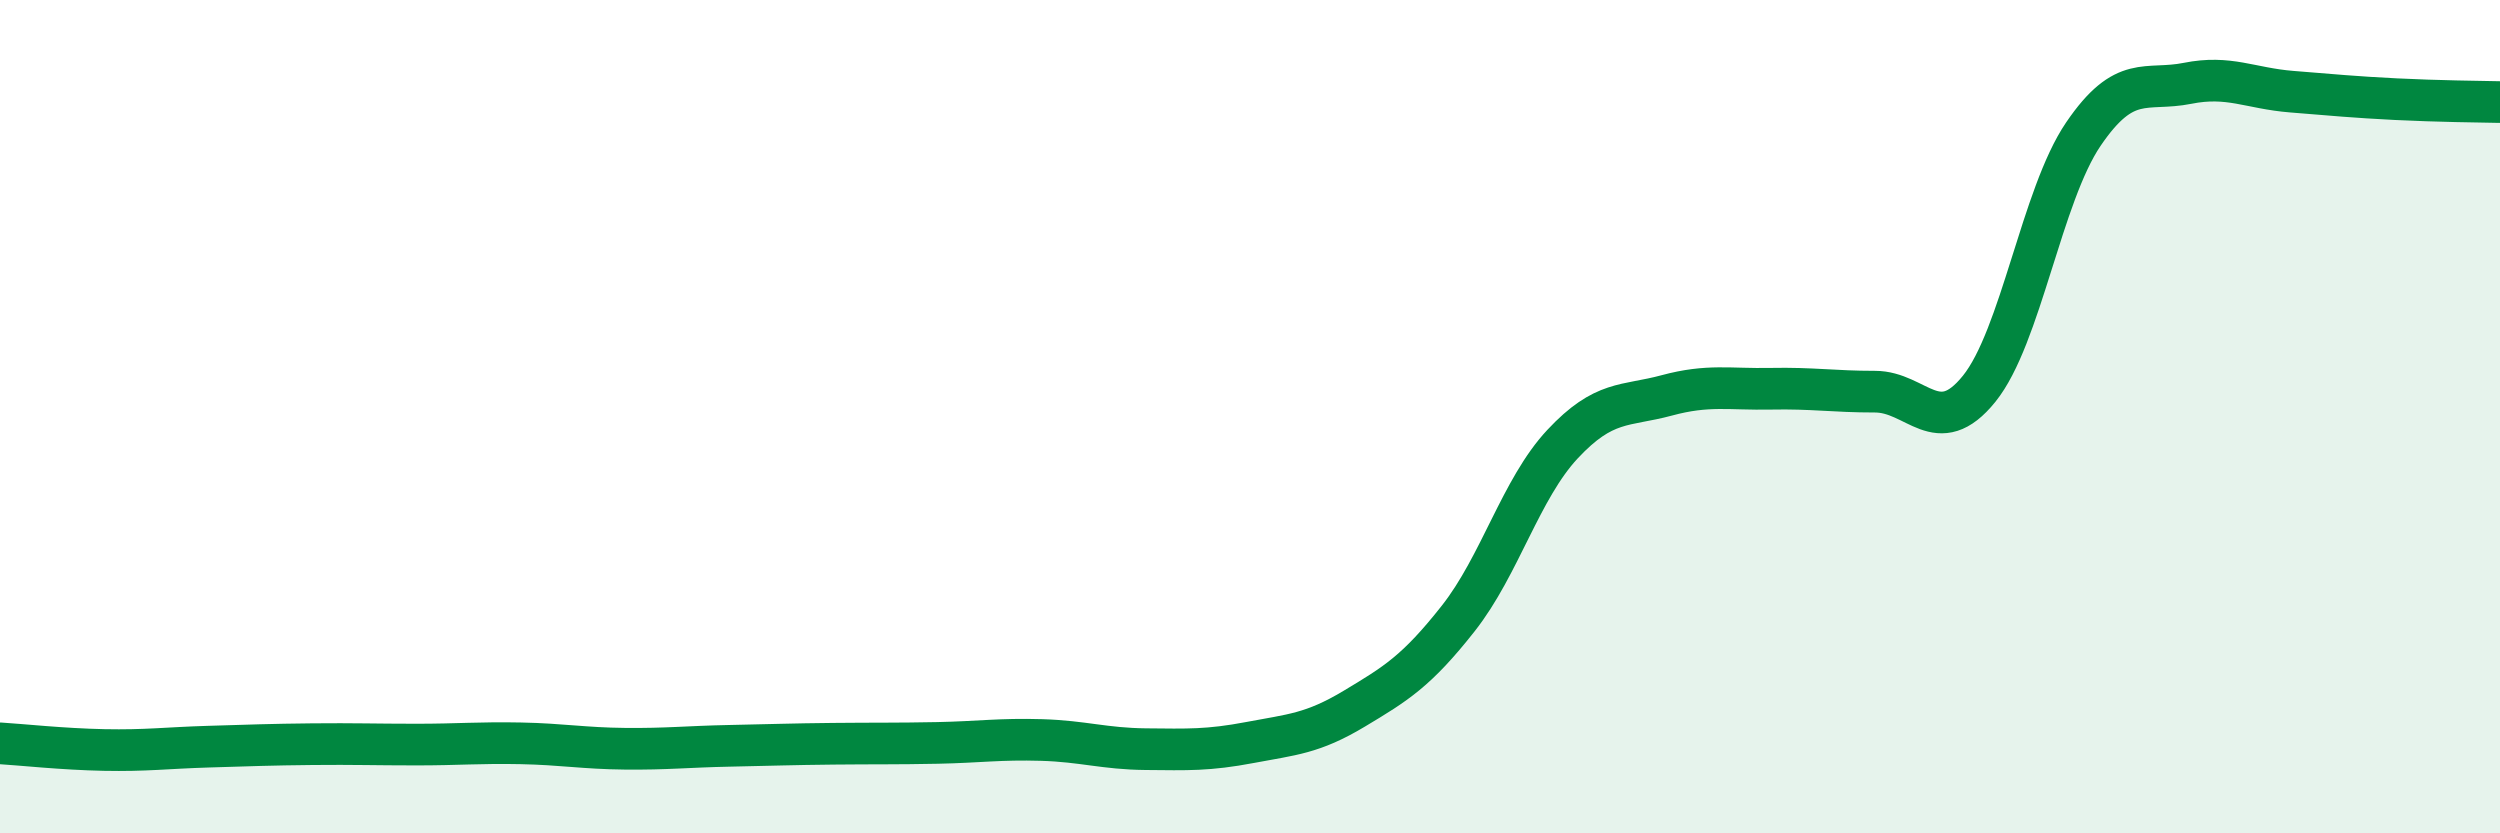 
    <svg width="60" height="20" viewBox="0 0 60 20" xmlns="http://www.w3.org/2000/svg">
      <path
        d="M 0,17.84 C 0.5,17.87 1.5,17.98 2.5,18 C 3.5,18.02 4,17.95 5,17.92 C 6,17.89 6.5,17.87 7.5,17.86 C 8.5,17.85 9,17.87 10,17.87 C 11,17.87 11.5,17.82 12.5,17.84 C 13.5,17.86 14,17.96 15,17.97 C 16,17.98 16.5,17.92 17.5,17.9 C 18.5,17.88 19,17.86 20,17.85 C 21,17.84 21.5,17.85 22.5,17.83 C 23.5,17.81 24,17.73 25,17.76 C 26,17.79 26.5,17.97 27.5,17.98 C 28.5,17.99 29,18.01 30,17.82 C 31,17.63 31.5,17.61 32.5,17.01 C 33.5,16.41 34,16.11 35,14.84 C 36,13.57 36.5,11.73 37.5,10.66 C 38.5,9.59 39,9.76 40,9.49 C 41,9.22 41.5,9.35 42.5,9.33 C 43.5,9.31 44,9.4 45,9.4 C 46,9.4 46.5,10.57 47.5,9.33 C 48.5,8.09 49,4.69 50,3.22 C 51,1.75 51.5,2.2 52.5,2 C 53.5,1.8 54,2.12 55,2.2 C 56,2.28 56.5,2.33 57.5,2.38 C 58.5,2.43 59.5,2.44 60,2.45L60 20L0 20Z"
        fill="#008740"
        opacity="0.1"
        stroke-linecap="round"
        stroke-linejoin="round"
      />
      <path
        d="M 0,17.84 C 0.5,17.87 1.5,17.98 2.5,18 C 3.5,18.02 4,17.95 5,17.92 C 6,17.89 6.5,17.87 7.5,17.86 C 8.5,17.85 9,17.87 10,17.87 C 11,17.87 11.5,17.82 12.5,17.84 C 13.5,17.86 14,17.96 15,17.97 C 16,17.98 16.5,17.92 17.5,17.9 C 18.5,17.88 19,17.86 20,17.85 C 21,17.84 21.5,17.85 22.5,17.83 C 23.5,17.81 24,17.73 25,17.76 C 26,17.79 26.5,17.97 27.5,17.98 C 28.5,17.99 29,18.01 30,17.82 C 31,17.63 31.5,17.61 32.5,17.01 C 33.5,16.41 34,16.11 35,14.84 C 36,13.57 36.5,11.73 37.5,10.66 C 38.5,9.59 39,9.76 40,9.49 C 41,9.22 41.5,9.35 42.5,9.33 C 43.5,9.31 44,9.4 45,9.4 C 46,9.4 46.5,10.57 47.5,9.33 C 48.5,8.09 49,4.69 50,3.22 C 51,1.75 51.5,2.2 52.5,2 C 53.5,1.8 54,2.12 55,2.2 C 56,2.28 56.5,2.33 57.5,2.38 C 58.5,2.43 59.5,2.44 60,2.45"
        stroke="#008740"
        stroke-width="1"
        fill="none"
        stroke-linecap="round"
        stroke-linejoin="round"
      />
    </svg>
  